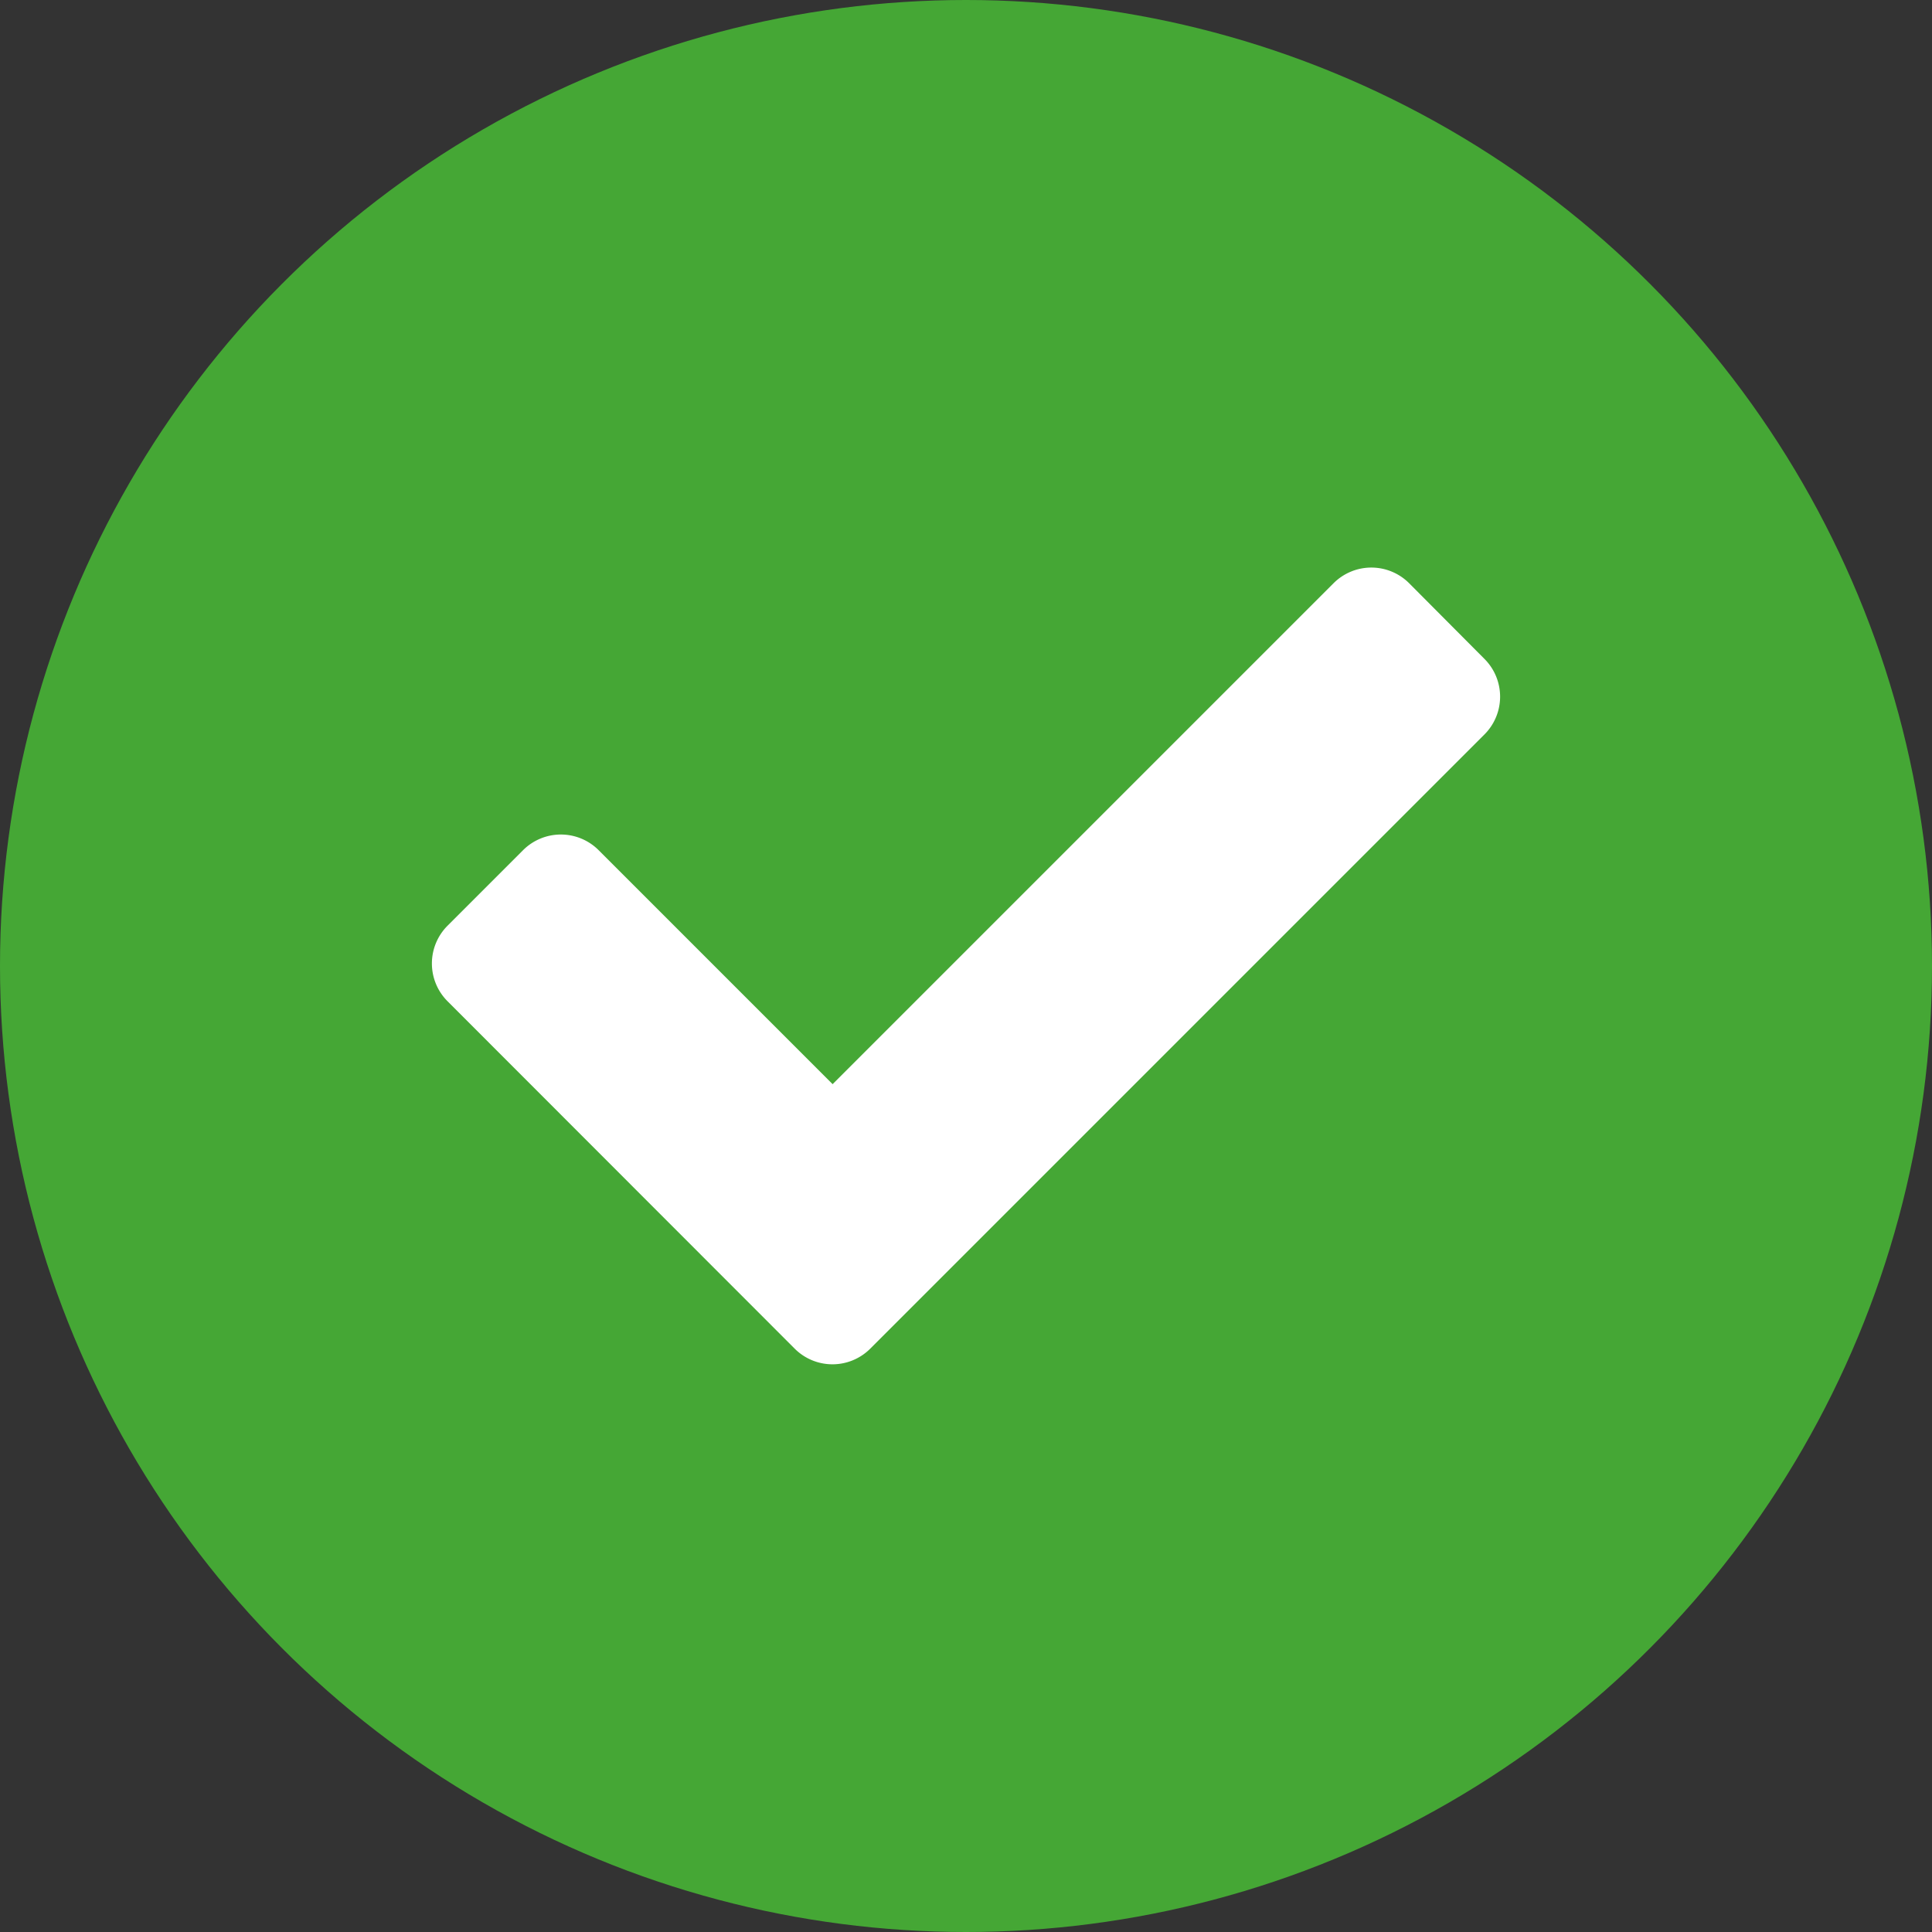 <svg xmlns="http://www.w3.org/2000/svg" width="37.98" height="37.98" viewBox="0 0 37.98 37.98">
  <rect x="0" y="0" width="37.98" height="37.98" fill="#333333" stroke="none"/>
  <g id="Grupo_1025" data-name="Grupo 1025" transform="translate(131 -3348)">
    <circle id="Elipse_32" data-name="Elipse 32" cx="18.99" cy="18.99" r="18.99" transform="translate(-131 3348)" fill="#45a735"/>
    <path id="Icon_awesome-check" data-name="Icon awesome-check" d="M7.133,19.93.308,13.1a1.05,1.05,0,0,1,0-1.485l1.485-1.485a1.05,1.05,0,0,1,1.485,0l4.6,4.6,9.848-9.848a1.05,1.05,0,0,1,1.485,0L20.692,6.37a1.05,1.05,0,0,1,0,1.485L8.617,19.93A1.05,1.05,0,0,1,7.133,19.93Z" transform="translate(-122.51 3354.583)" fill="#fff"/>
  </g>
</svg>
